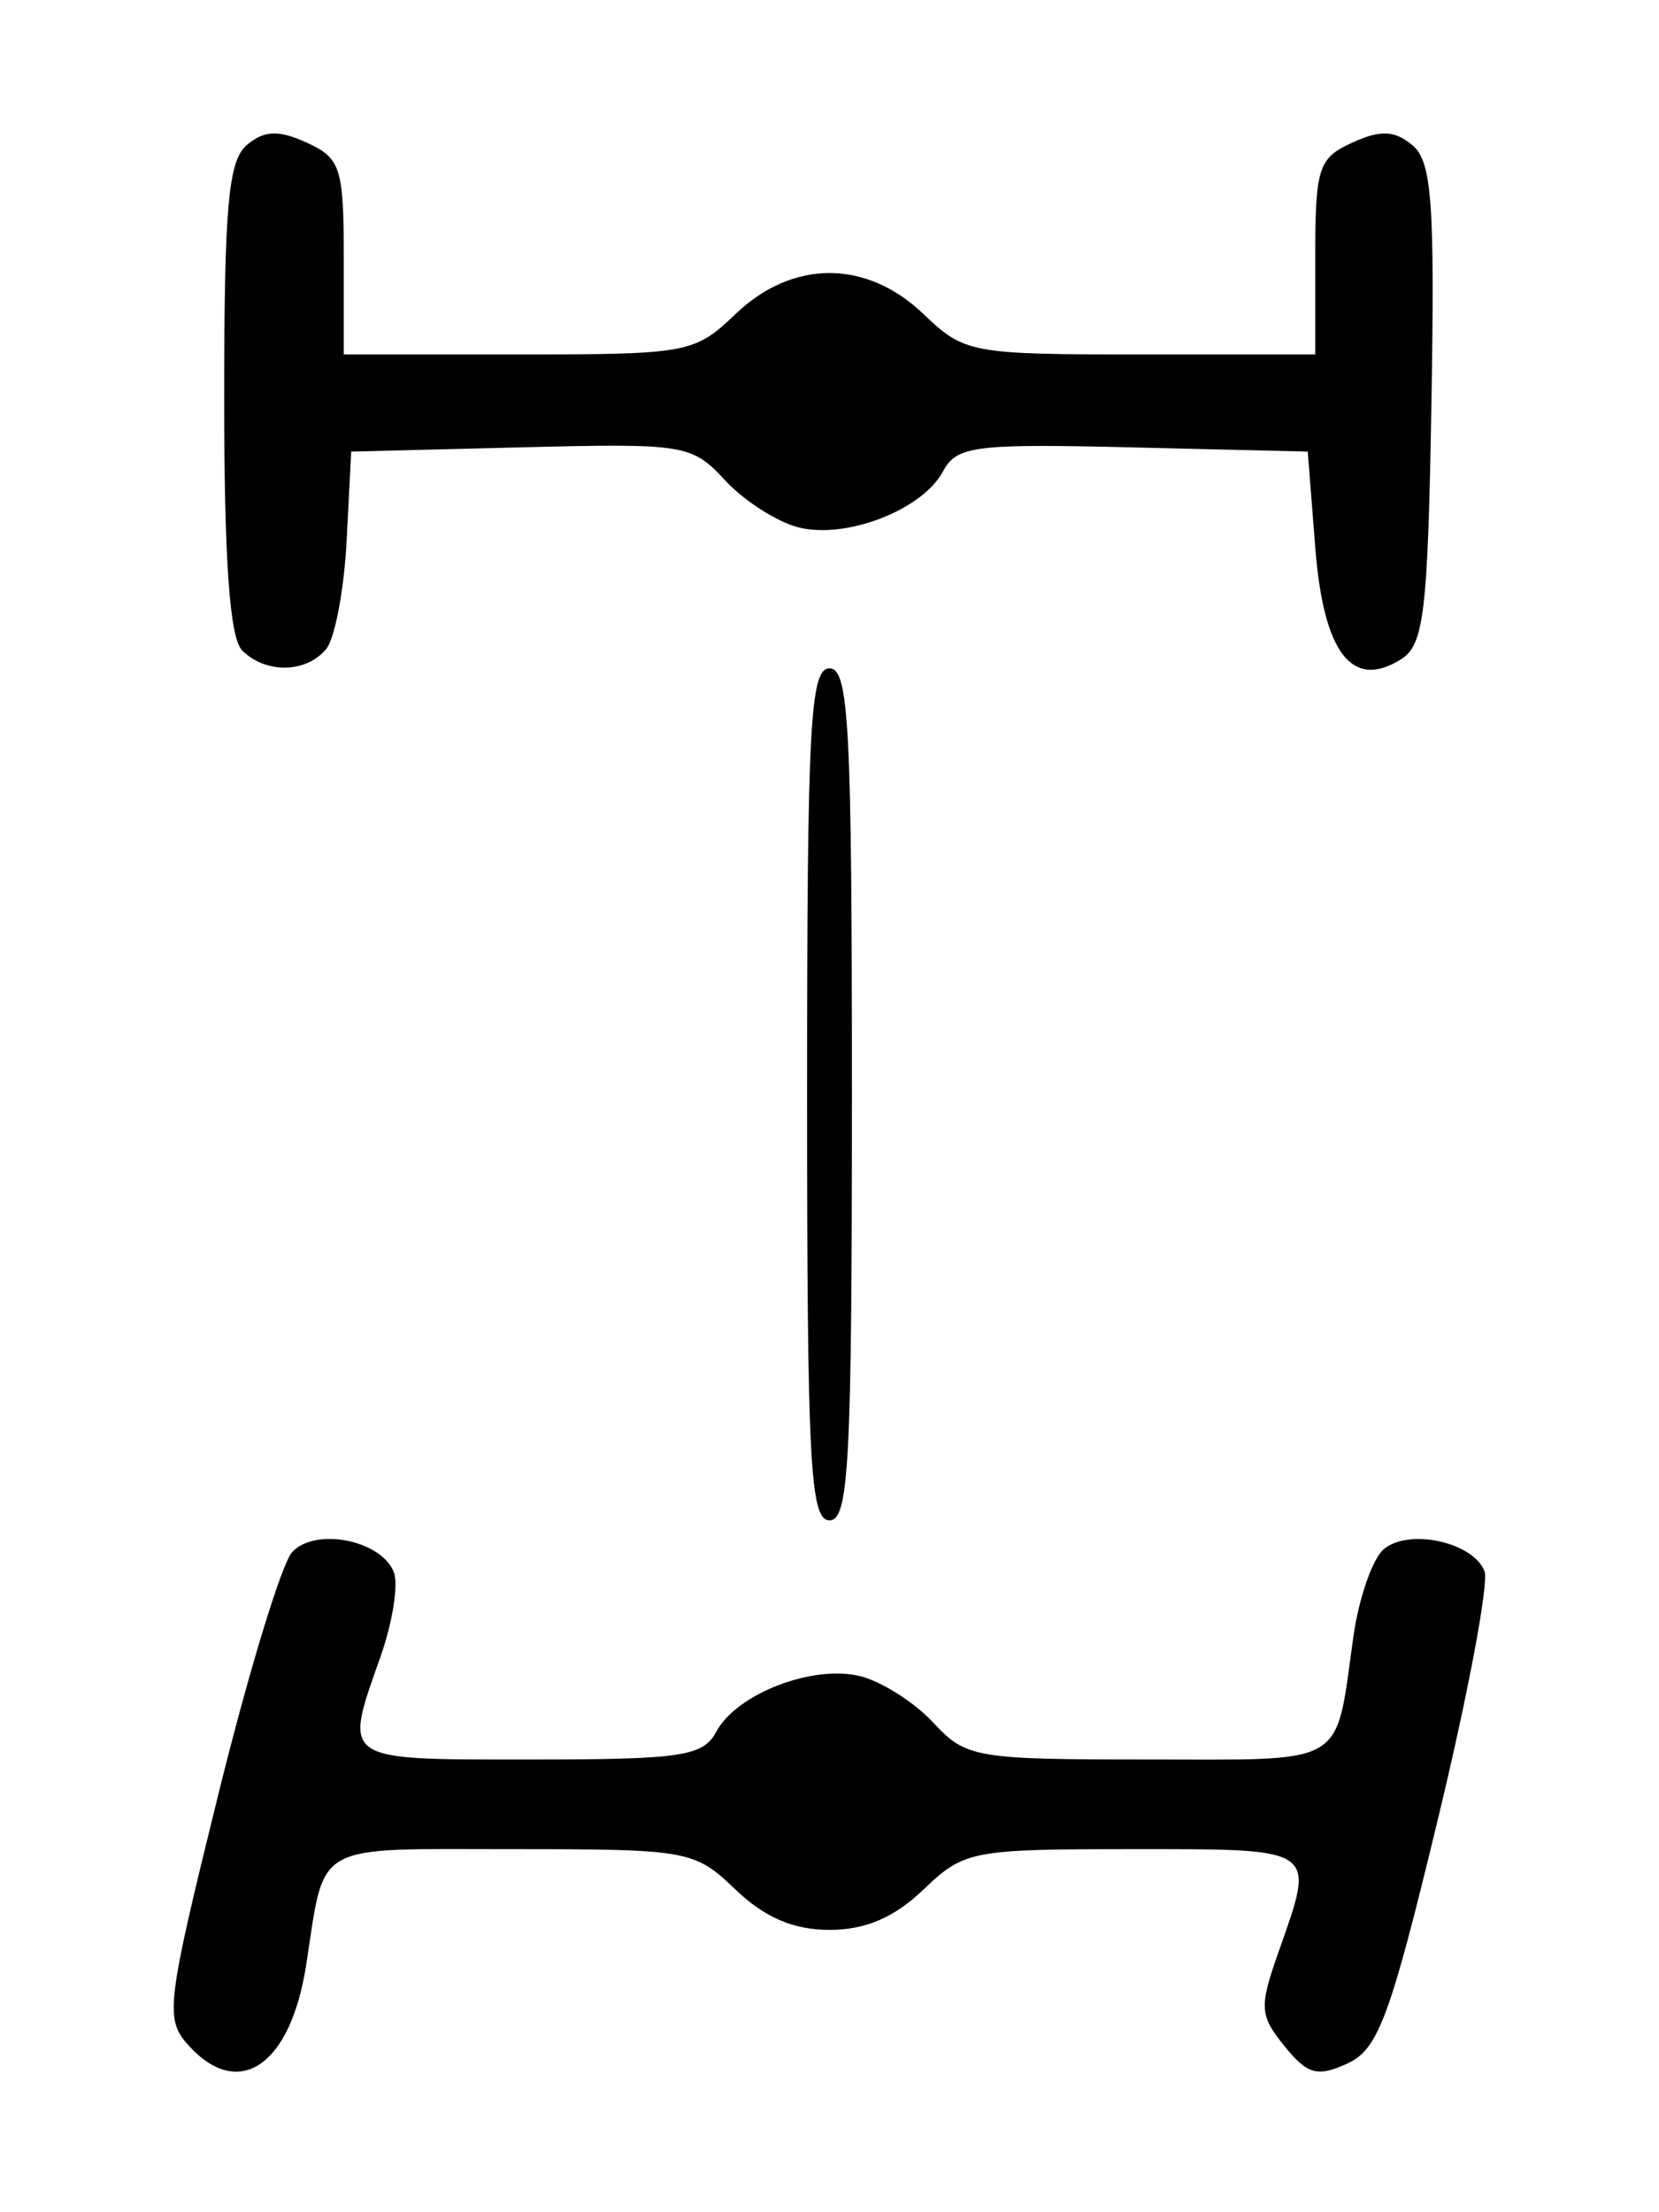 <svg height="197.333" viewBox="0 0 148 197.333" width="148" xmlns="http://www.w3.org/2000/svg"><path d="m16.823 182.456c-2.131-2.354-1.983-3.607 2.639-22.333 2.693-10.911 5.665-20.667 6.605-21.678 2.074-2.233 7.97-1.06 9.069 1.805.42 1.093-.114 4.474-1.186 7.512-3.323 9.419-3.657 9.189 13.337 9.189 13.547 0 15.438-.283 16.616-2.484 1.812-3.385 8.625-6.008 12.852-4.947 1.91.479 4.841 2.347 6.512 4.151 2.905 3.135 3.75 3.279 19.13 3.279 17.988 0 16.683.78 18.339-10.957.488-3.46 1.715-6.977 2.725-7.816 2.255-1.871 7.98-.608 8.973 1.98.4 1.043-1.478 11.027-4.174 22.186-4.266 17.659-5.312 20.477-8.071 21.733-2.678 1.22-3.547.978-5.602-1.56-2.225-2.748-2.268-3.469-.51-8.453 3.287-9.317 3.577-9.114-13.005-9.114-14.4 0-15.06.127-18.685 3.6-2.608 2.499-5.174 3.6-8.388 3.6s-5.78-1.101-8.388-3.6c-3.66-3.507-4.177-3.6-19.928-3.6-17.976 0-16.646-.75-18.374 10.36-1.394 8.957-6.004 12.099-10.487 7.146zm55.177-84.839c0-32.889.269-38 2-38s2 5.111 2 38c0 32.889-.269 38-2 38s-2-5.111-2-38zm-50.4-39.6c-1.108-1.108-1.6-8.023-1.6-22.503 0-17.134.368-21.209 2.039-22.596 1.559-1.294 2.815-1.339 5.333-.192 3.013 1.373 3.294 2.243 3.294 10.196v8.695h15.594c15.125 0 15.707-.108 19.351-3.6 5.095-4.881 11.682-4.881 16.777 0 3.645 3.492 4.227 3.6 19.351 3.6h15.594v-8.695c0-7.953.281-8.823 3.294-10.196 2.528-1.152 3.775-1.101 5.365.218 1.745 1.448 2.014 5.083 1.706 23.052-.319 18.623-.662 21.52-2.699 22.803-4.39 2.766-6.929-.542-7.667-9.986l-.667-8.53-15.597-.375c-14.16-.34-15.722-.142-16.949 2.15-1.831 3.422-8.626 6.055-12.875 4.988-1.91-.479-4.859-2.368-6.554-4.196-2.982-3.218-3.566-3.312-18.22-2.946l-15.139.378-.408 7.954c-.225 4.375-1.048 8.725-1.83 9.667-1.786 2.152-5.401 2.207-7.495.113z" stroke-width="1.333"/></svg>